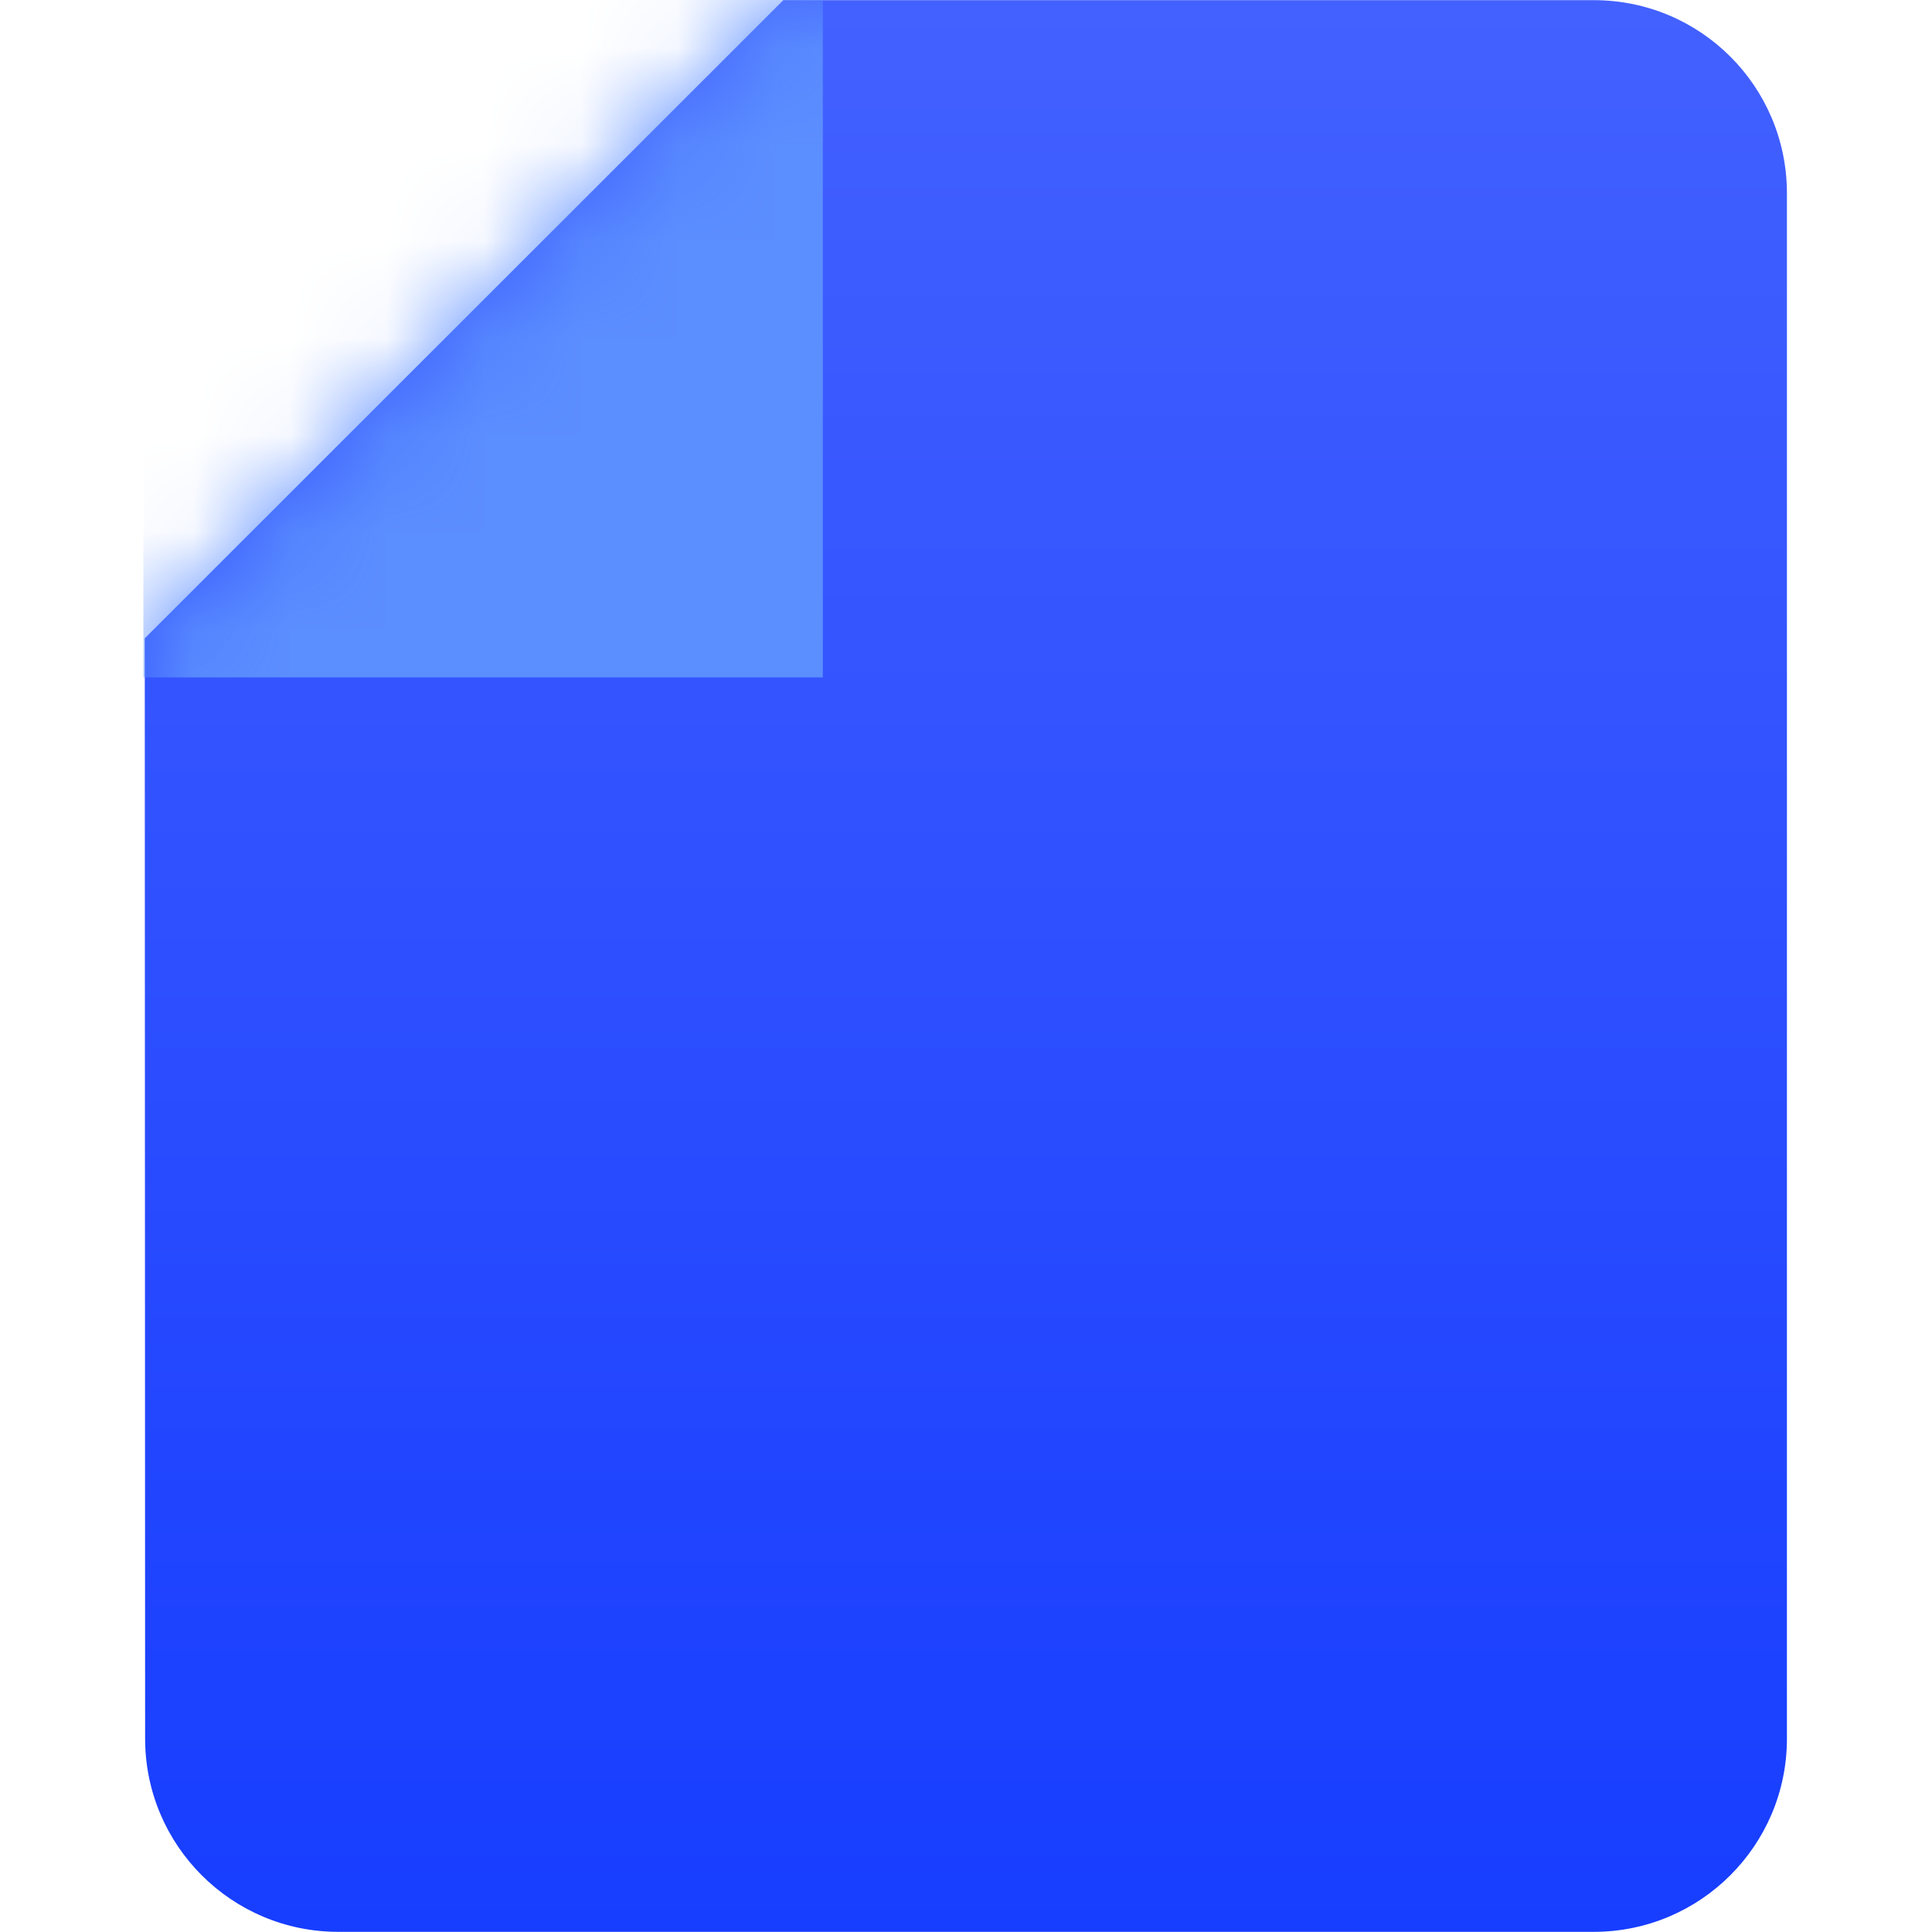 <?xml version="1.0" encoding="UTF-8" standalone="no"?>
<svg
   width="32"
   height="32"
   viewBox="0 0 32 32"
   version="1.1"
   xmlns="http://www.w3.org/2000/svg"
   xmlns:xlink="http://www.w3.org/1999/xlink"
  >
  <defs
     id="defs2">
    <linearGradient
       id="paint0_linear"
       x1="3"
       y1="2"
       x2="3"
       y2="22.001"
       gradientUnits="userSpaceOnUse"
       gradientTransform="translate(11.075,-51.461)">
      <stop
         stop-color="#4361FF"
         id="stop13" />
      <stop
         offset="1"
         stop-color="#173DFF"
         id="stop15" />
    </linearGradient>
    <linearGradient
       xlink:href="#paint0_linear"
       id="linearGradient10223-4"
       gradientUnits="userSpaceOnUse"
       gradientTransform="matrix(0.265,0,0,0.265,-0.693,0.101)"
       x1="3"
       y1="2"
       x2="3"
       y2="22.001" />
    <mask
       id="mask0-4-70"
       mask-type="alpha"
       maskUnits="userSpaceOnUse"
       x="3"
       y="2"
       width="18"
       height="21">
      <path
         clip-rule="evenodd"
         fill="#ffffff"
         fill-rule="evenodd"
         d="m 18.001,2 c 1.105,6e-5 2,0.895 2,2 V 20.001 c 0,1.105 -0.895,2 -2,2 H 5.001 c -1.105,0 -2,-0.895 -2,-2 L 3,8.608 9.608,2 Z"
         id="path4-3-4" />
    </mask>
  </defs>
  <g
     id="g5"
     transform="matrix(6.047,0,0,6.047,1.793,-3.813)">
    <path
       clip-rule="evenodd"
       fill="url(#linearGradient10223-4)"
       fill-rule="evenodd"
       d="M 4.069,0.631 C 4.362,0.631 4.598,0.868 4.598,1.16 v 4.233 c 0,0.292 -0.237,0.529 -0.529,0.529 H 0.63 c -0.292,0 -0.529,-0.237 -0.529,-0.529 L 0.1,2.379 1.849,0.631 Z"
       id="path2" />
    <g
       fill="#5b8eff"
       fill-opacity="1"
       mask="url(#mask0-4-70)"
       id="g11"
       transform="matrix(0.265,0,0,0.265,-0.693,0.101)">
      <g
         mix-blend-mode="overlay"
         fill="#5b8eff"
         fill-opacity="1"
         id="g9">
        <rect
           x="2.978"
           y="1.99"
           width="7.023"
           height="7.01"
           id="rect7"
           fill="#5b8eff"
           fill-opacity="1"  />
      </g>
    </g>
  </g>
</svg>
